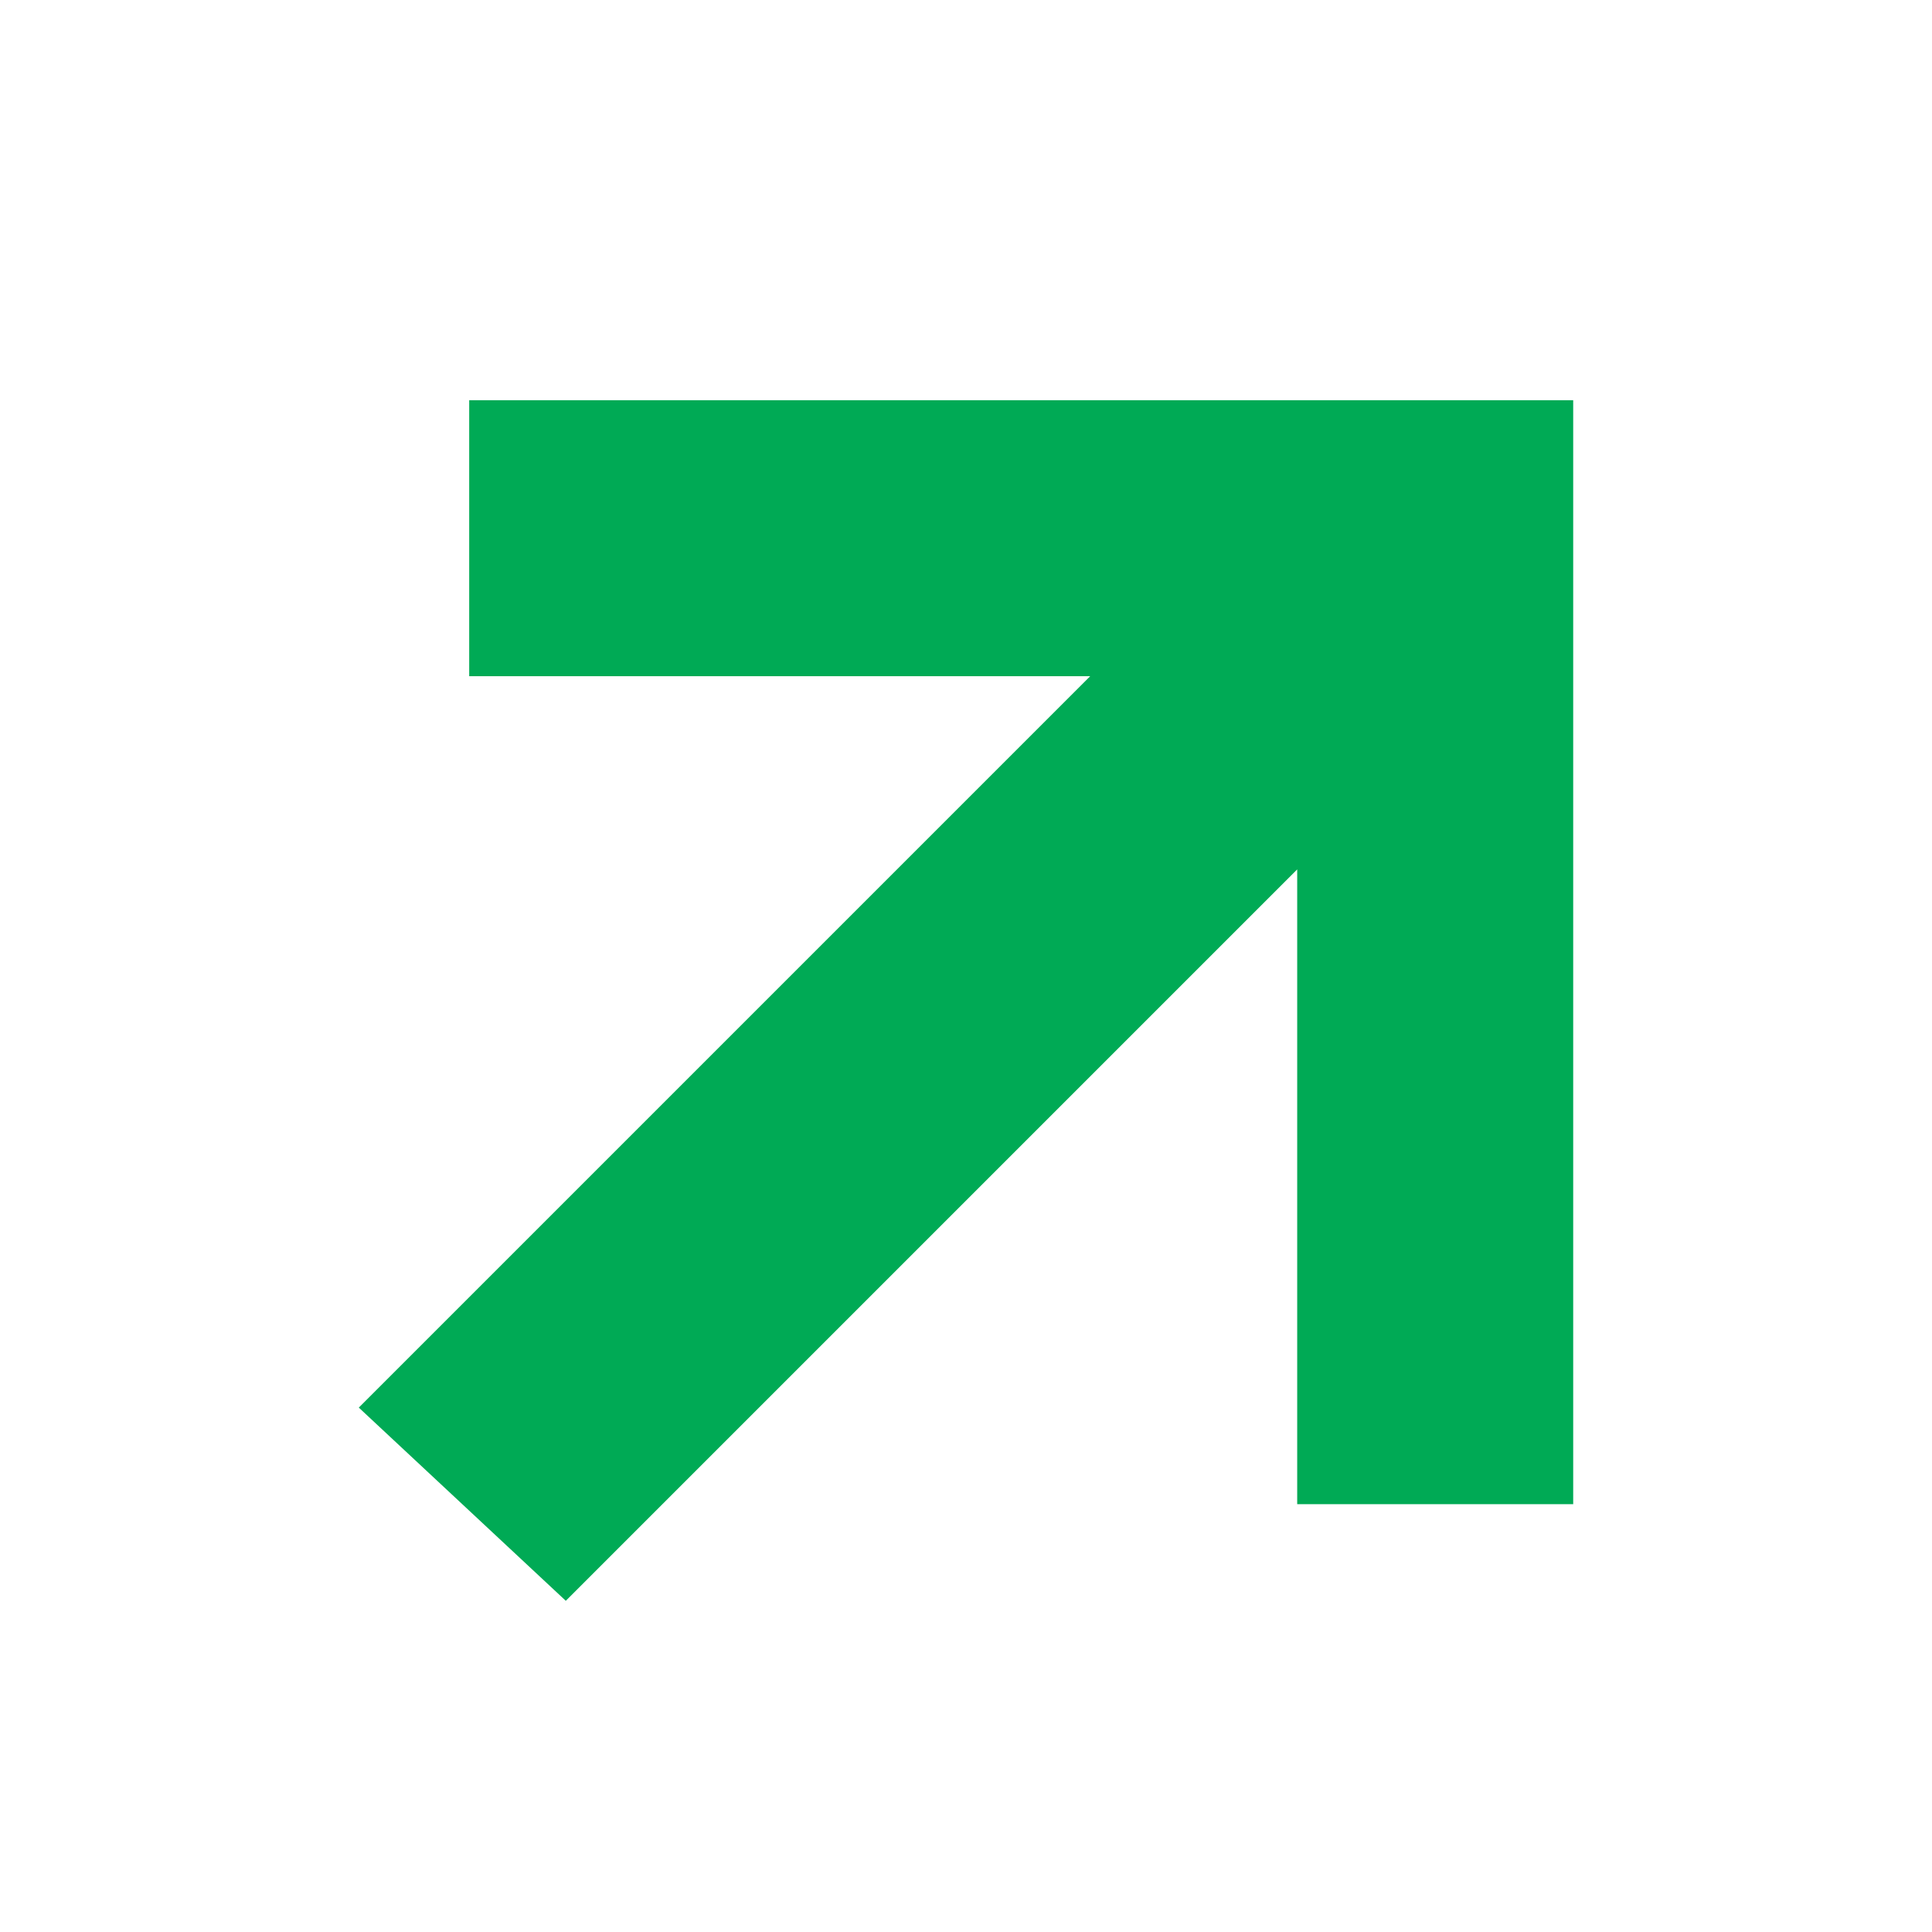<?xml version="1.0" encoding="utf-8"?>
<!-- Generator: Adobe Illustrator 25.0.1, SVG Export Plug-In . SVG Version: 6.00 Build 0)  -->
<svg version="1.1" id="Ebene_1" xmlns="http://www.w3.org/2000/svg" xmlns:xlink="http://www.w3.org/1999/xlink" x="0px" y="0px"
	 viewBox="0 0 14 14" style="enable-background:new 0 0 14 14;" xml:space="preserve" fill = "#00aa55">
<polygon points="3.4,2.9 3.4,4.9 7.9,4.9 2.6,10.2 4.1,11.6 9.4,6.3 9.4,10.9 11.4,10.9 11.4,2.9 "/>
</svg>
